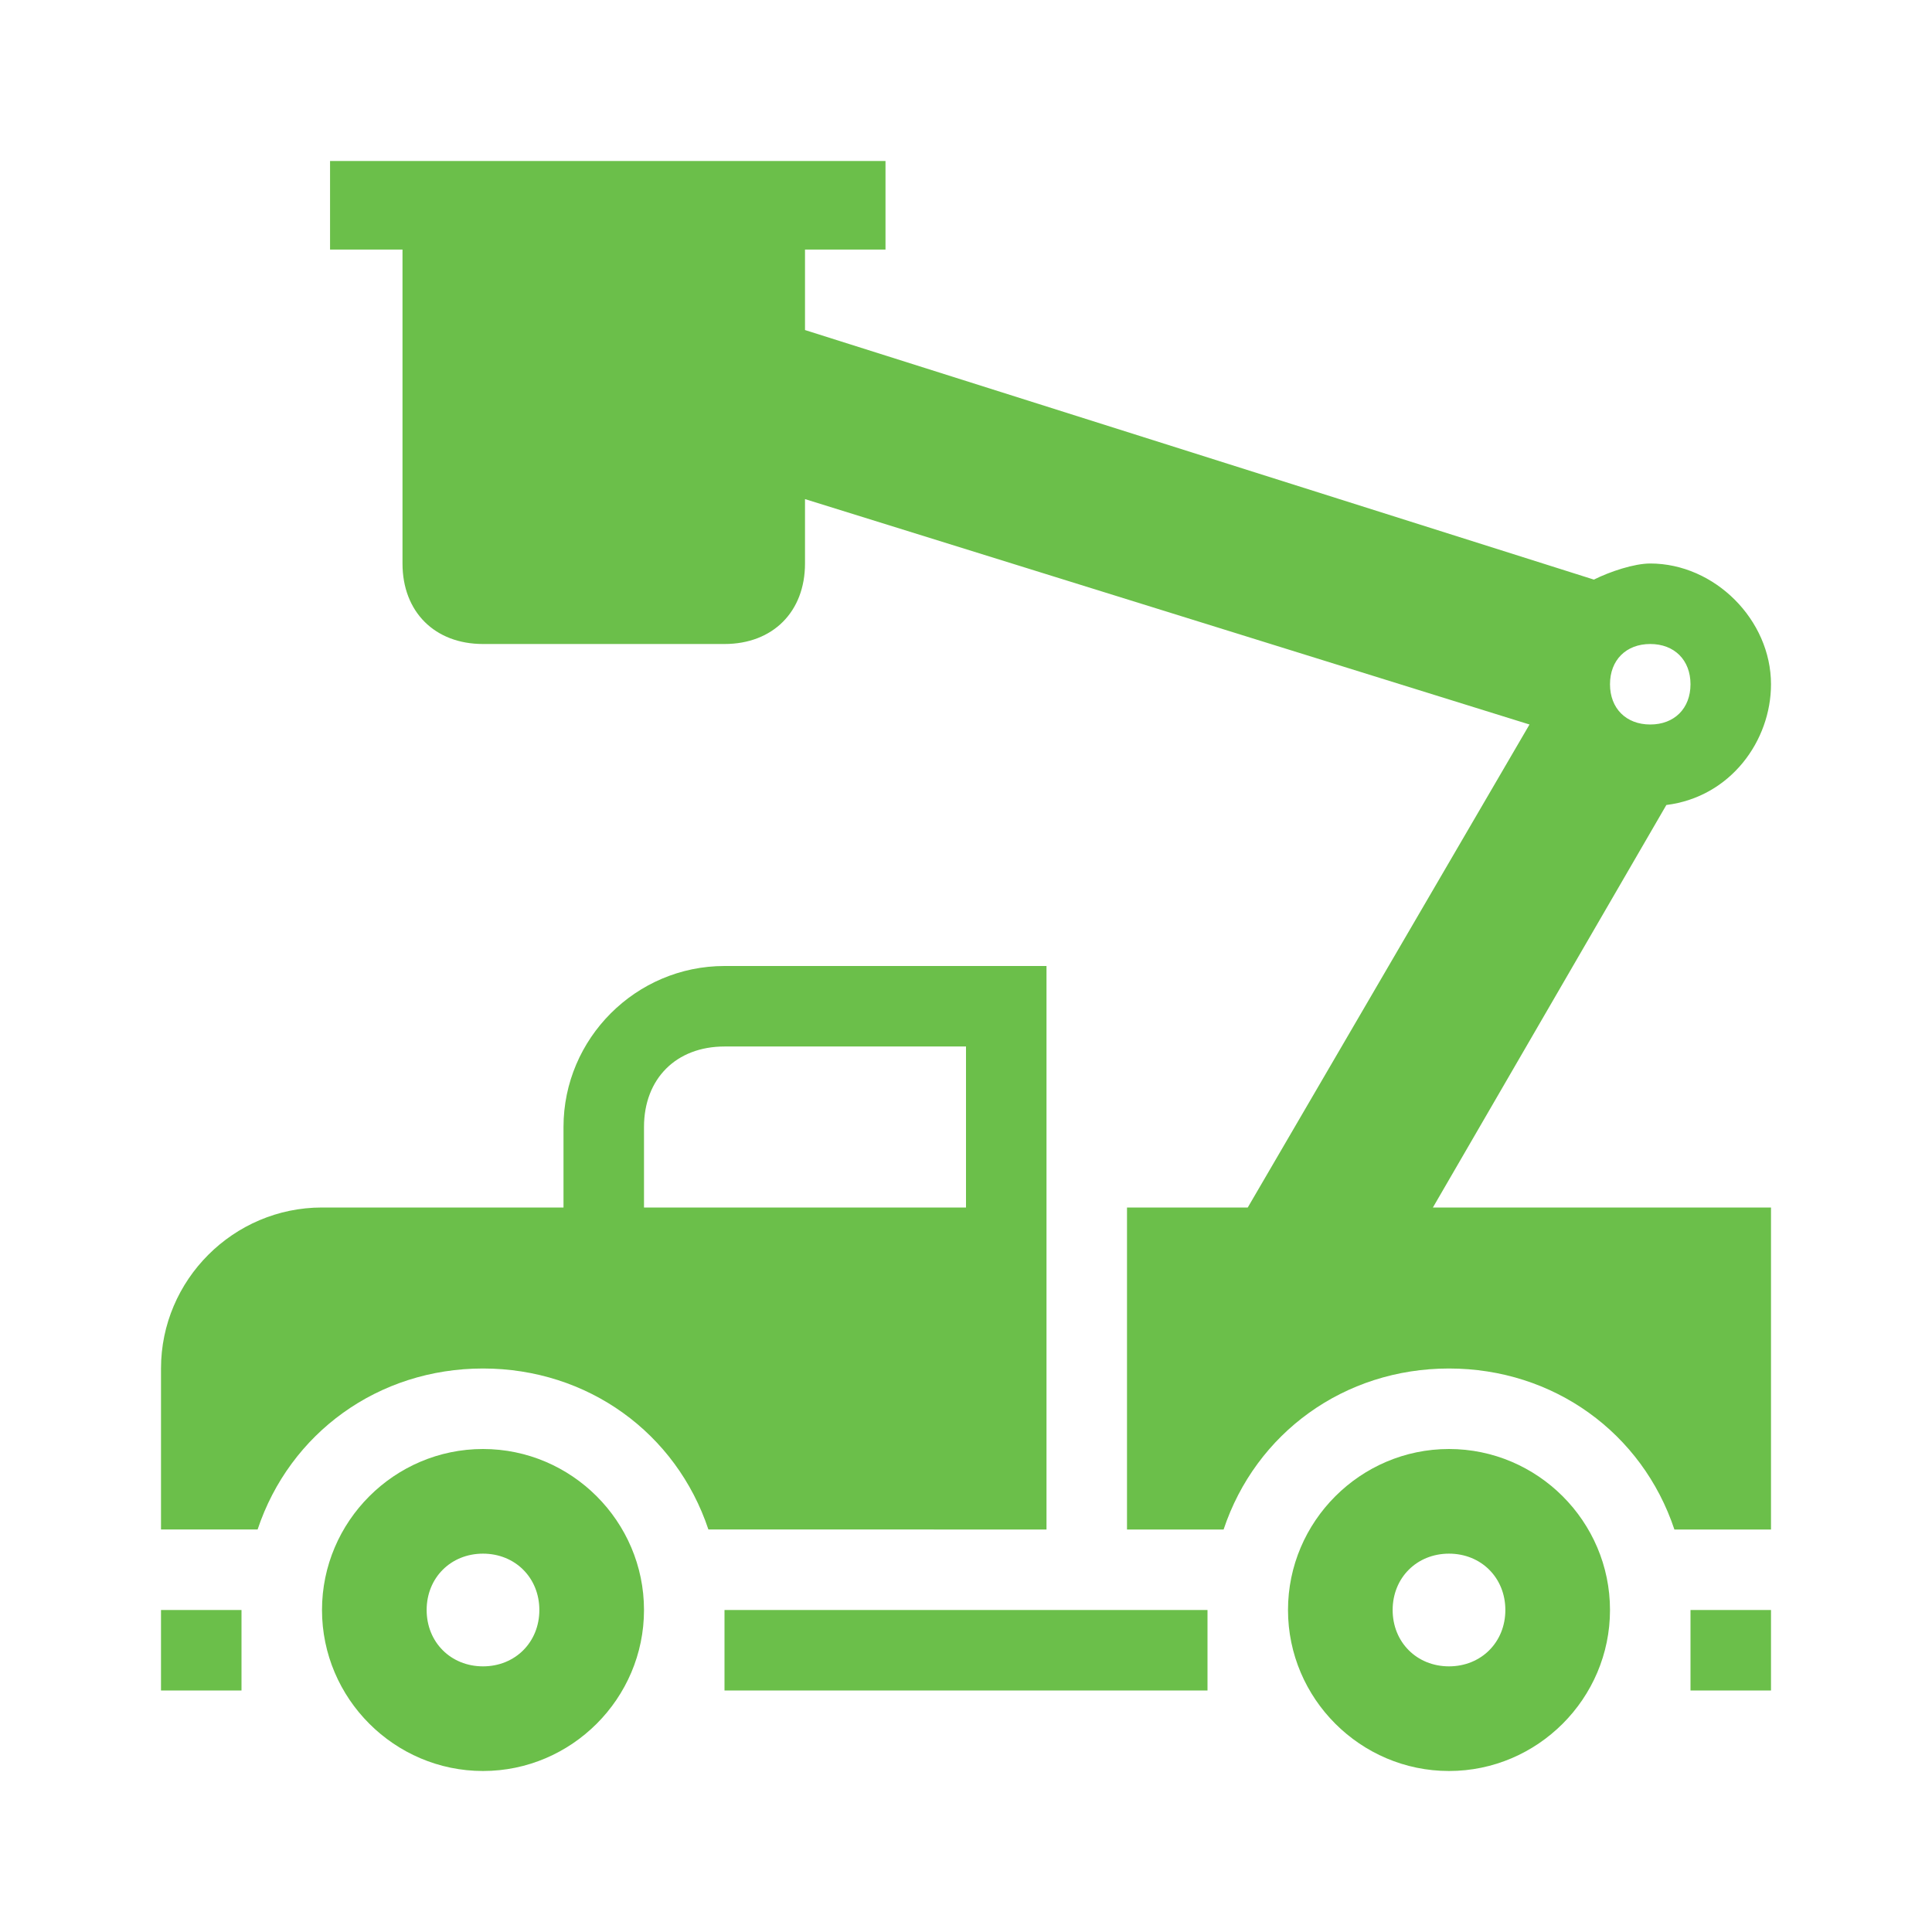 <?xml version="1.0" encoding="utf-8"?>
<!-- Generator: Adobe Illustrator 23.0.3, SVG Export Plug-In . SVG Version: 6.00 Build 0)  -->
<svg version="1.1" id="Layer_1" xmlns="http://www.w3.org/2000/svg" xmlns:xlink="http://www.w3.org/1999/xlink" x="0px" y="0px"
	 viewBox="0 0 24 24" enable-background="new 0 0 24 24" xml:space="preserve">
<path fill="#6BBF4A" d="M18,18c-1.1,0-2,0.9-2,2c0,1.1,0.9,2,2,2s2-0.9,2-2C20,18.9,19.1,18,18,18z M18,20.7c-0.4,0-0.7-0.3-0.7-0.7
	c0-0.4,0.3-0.7,0.7-0.7s0.7,0.3,0.7,0.7C18.7,20.4,18.4,20.7,18,20.7z"/>
<path fill="#6BBF4A" d="M6,18c-1.1,0-2,0.9-2,2c0,1.1,0.9,2,2,2s2-0.9,2-2C8,18.9,7.1,18,6,18z M6,20.7c-0.4,0-0.7-0.3-0.7-0.7
	c0-0.4,0.3-0.7,0.7-0.7s0.7,0.3,0.7,0.7C6.7,20.4,6.4,20.7,6,20.7z"/>
<rect x="9" y="20" transform="matrix(-1 -1.224647e-16 1.224647e-16 -1 24 41)" fill="#6BBF4A" width="6" height="1"/>
<rect x="21" y="20" transform="matrix(-1 -1.224647e-16 1.224647e-16 -1 43 41)" fill="#6BBF4A" width="1" height="1"/>
<rect x="2" y="20" transform="matrix(-1 -1.224647e-16 1.224647e-16 -1 5 41)" fill="#6BBF4A" width="1" height="1"/>
<path fill="#6BBF4A" d="M9,12c-1.1,0-2,0.9-2,2v1H4c-1.1,0-2,0.9-2,2v2h1.2c0.4-1.2,1.5-2,2.8-2s2.4,0.8,2.8,2H13v-7H9z M12,15H8v-1
	c0-0.6,0.4-1,1-1h3V15z"/>
<path fill="#6BBF4A" d="M20.7,10C21.5,9.9,22,9.2,22,8.5C22,7.7,21.3,7,20.5,7c-0.2,0-0.5,0.1-0.7,0.2L10,4.1V3.1h1V2h-1v0H5v0H4.1
	v1.1H5V7c0,0.6,0.4,1,1,1h3c0.6,0,1-0.4,1-1V6.2L19,9l-3.5,6H14v4h1.2c0.4-1.2,1.5-2,2.8-2s2.4,0.8,2.8,2H22v-4h-4.2L20.7,10z
	 M20.5,8C20.8,8,21,8.2,21,8.5C21,8.8,20.8,9,20.5,9S20,8.8,20,8.5C20,8.2,20.2,8,20.5,8z"/>
</svg>
